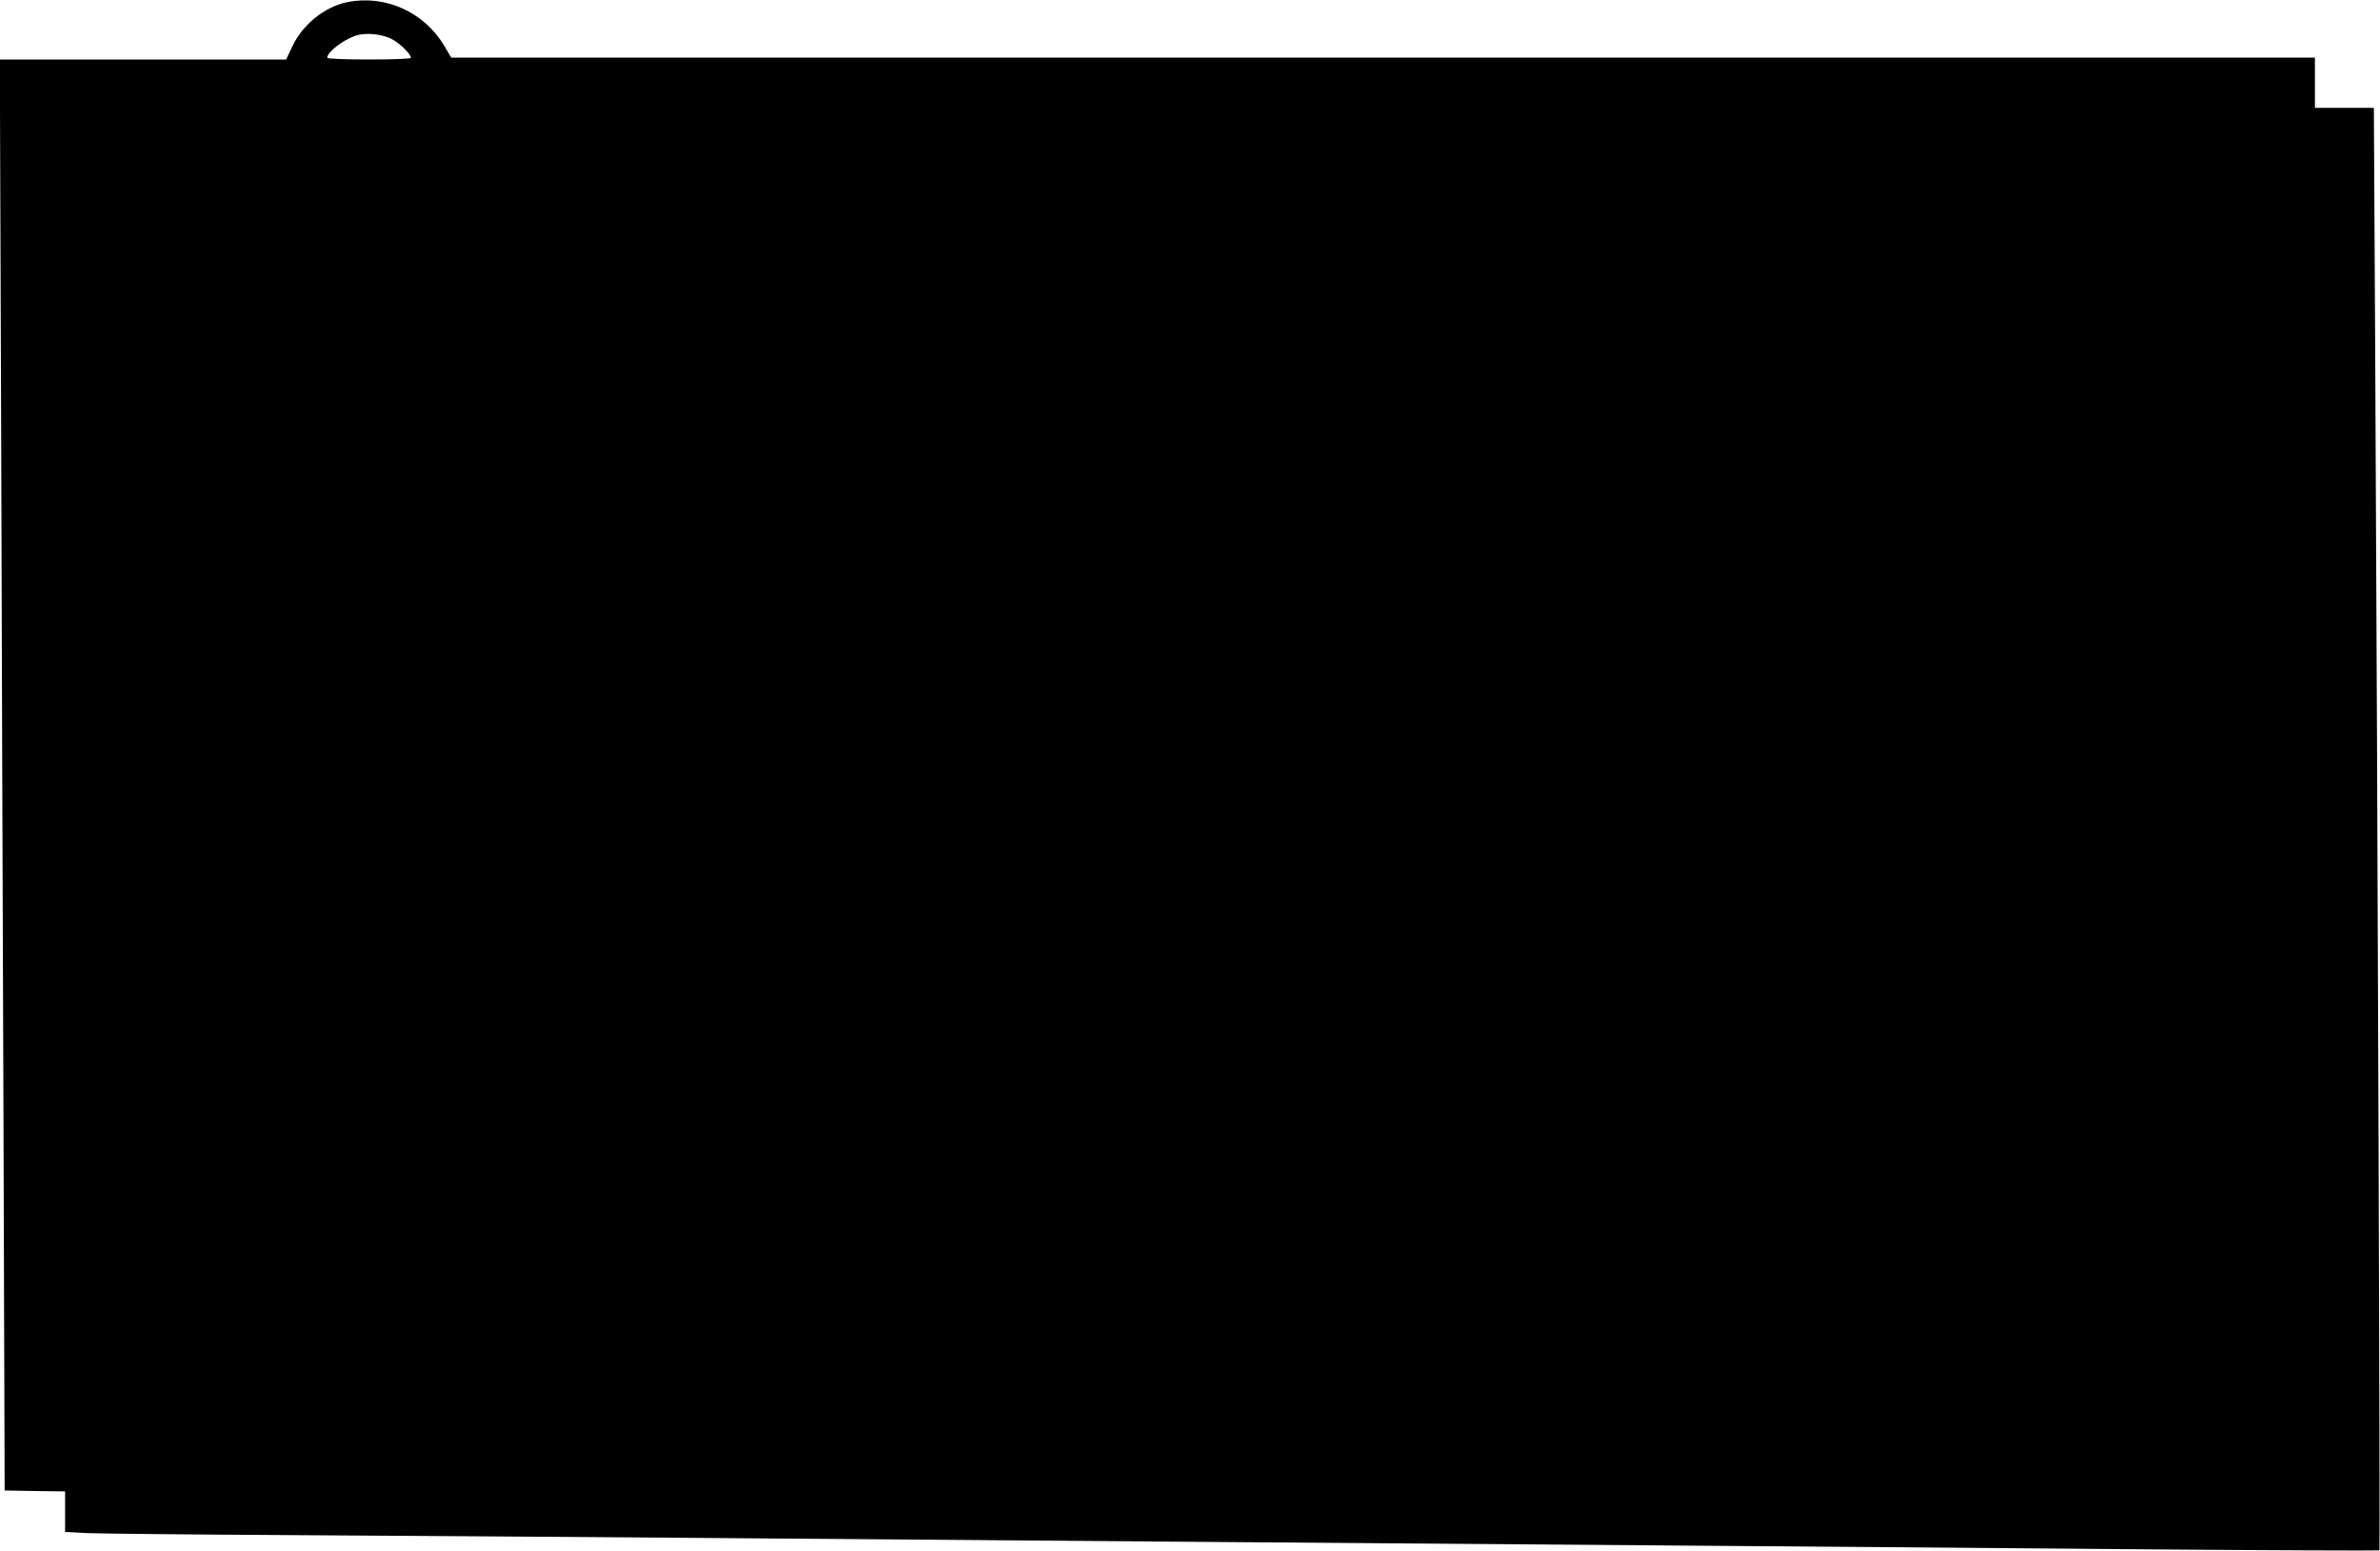  <svg version="1.0" xmlns="http://www.w3.org/2000/svg"
 width="1280pt" height="834pt" viewBox="0 0 1280 834"
 preserveAspectRatio="xMidYMid meet"><g transform="translate(0,834) scale(0.1,-0.1)"
fill="#000000" stroke="none">
<path d="M1870 8329 c-121 -24 -240 -118 -296 -235 l-35 -74 -770 0 -770 0 7
-1927 c3 -1061 9 -2792 13 -3848 l6 -1920 163 -3 162 -2 0 -109 0 -109 113 -6
c61 -3 555 -8 1097 -11 542 -3 1527 -10 2190 -15 663 -5 1799 -14 2525 -20
726 -6 1896 -15 2600 -20 704 -5 1873 -15 2598 -21 726 -6 1321 -8 1324 -6 4
5 -9 3789 -23 6485 l-7 1272 -158 0 -159 0 0 135 0 135 -5011 0 -5012 0 -36
61 c-108 183 -316 278 -521 238z m244 -203 c43 -25 96 -78 96 -97 0 -5 -94 -9
-225 -9 -124 0 -225 4 -225 9 0 30 77 91 149 118 55 20 151 11 205 -21z"/>
</g>
</svg>
